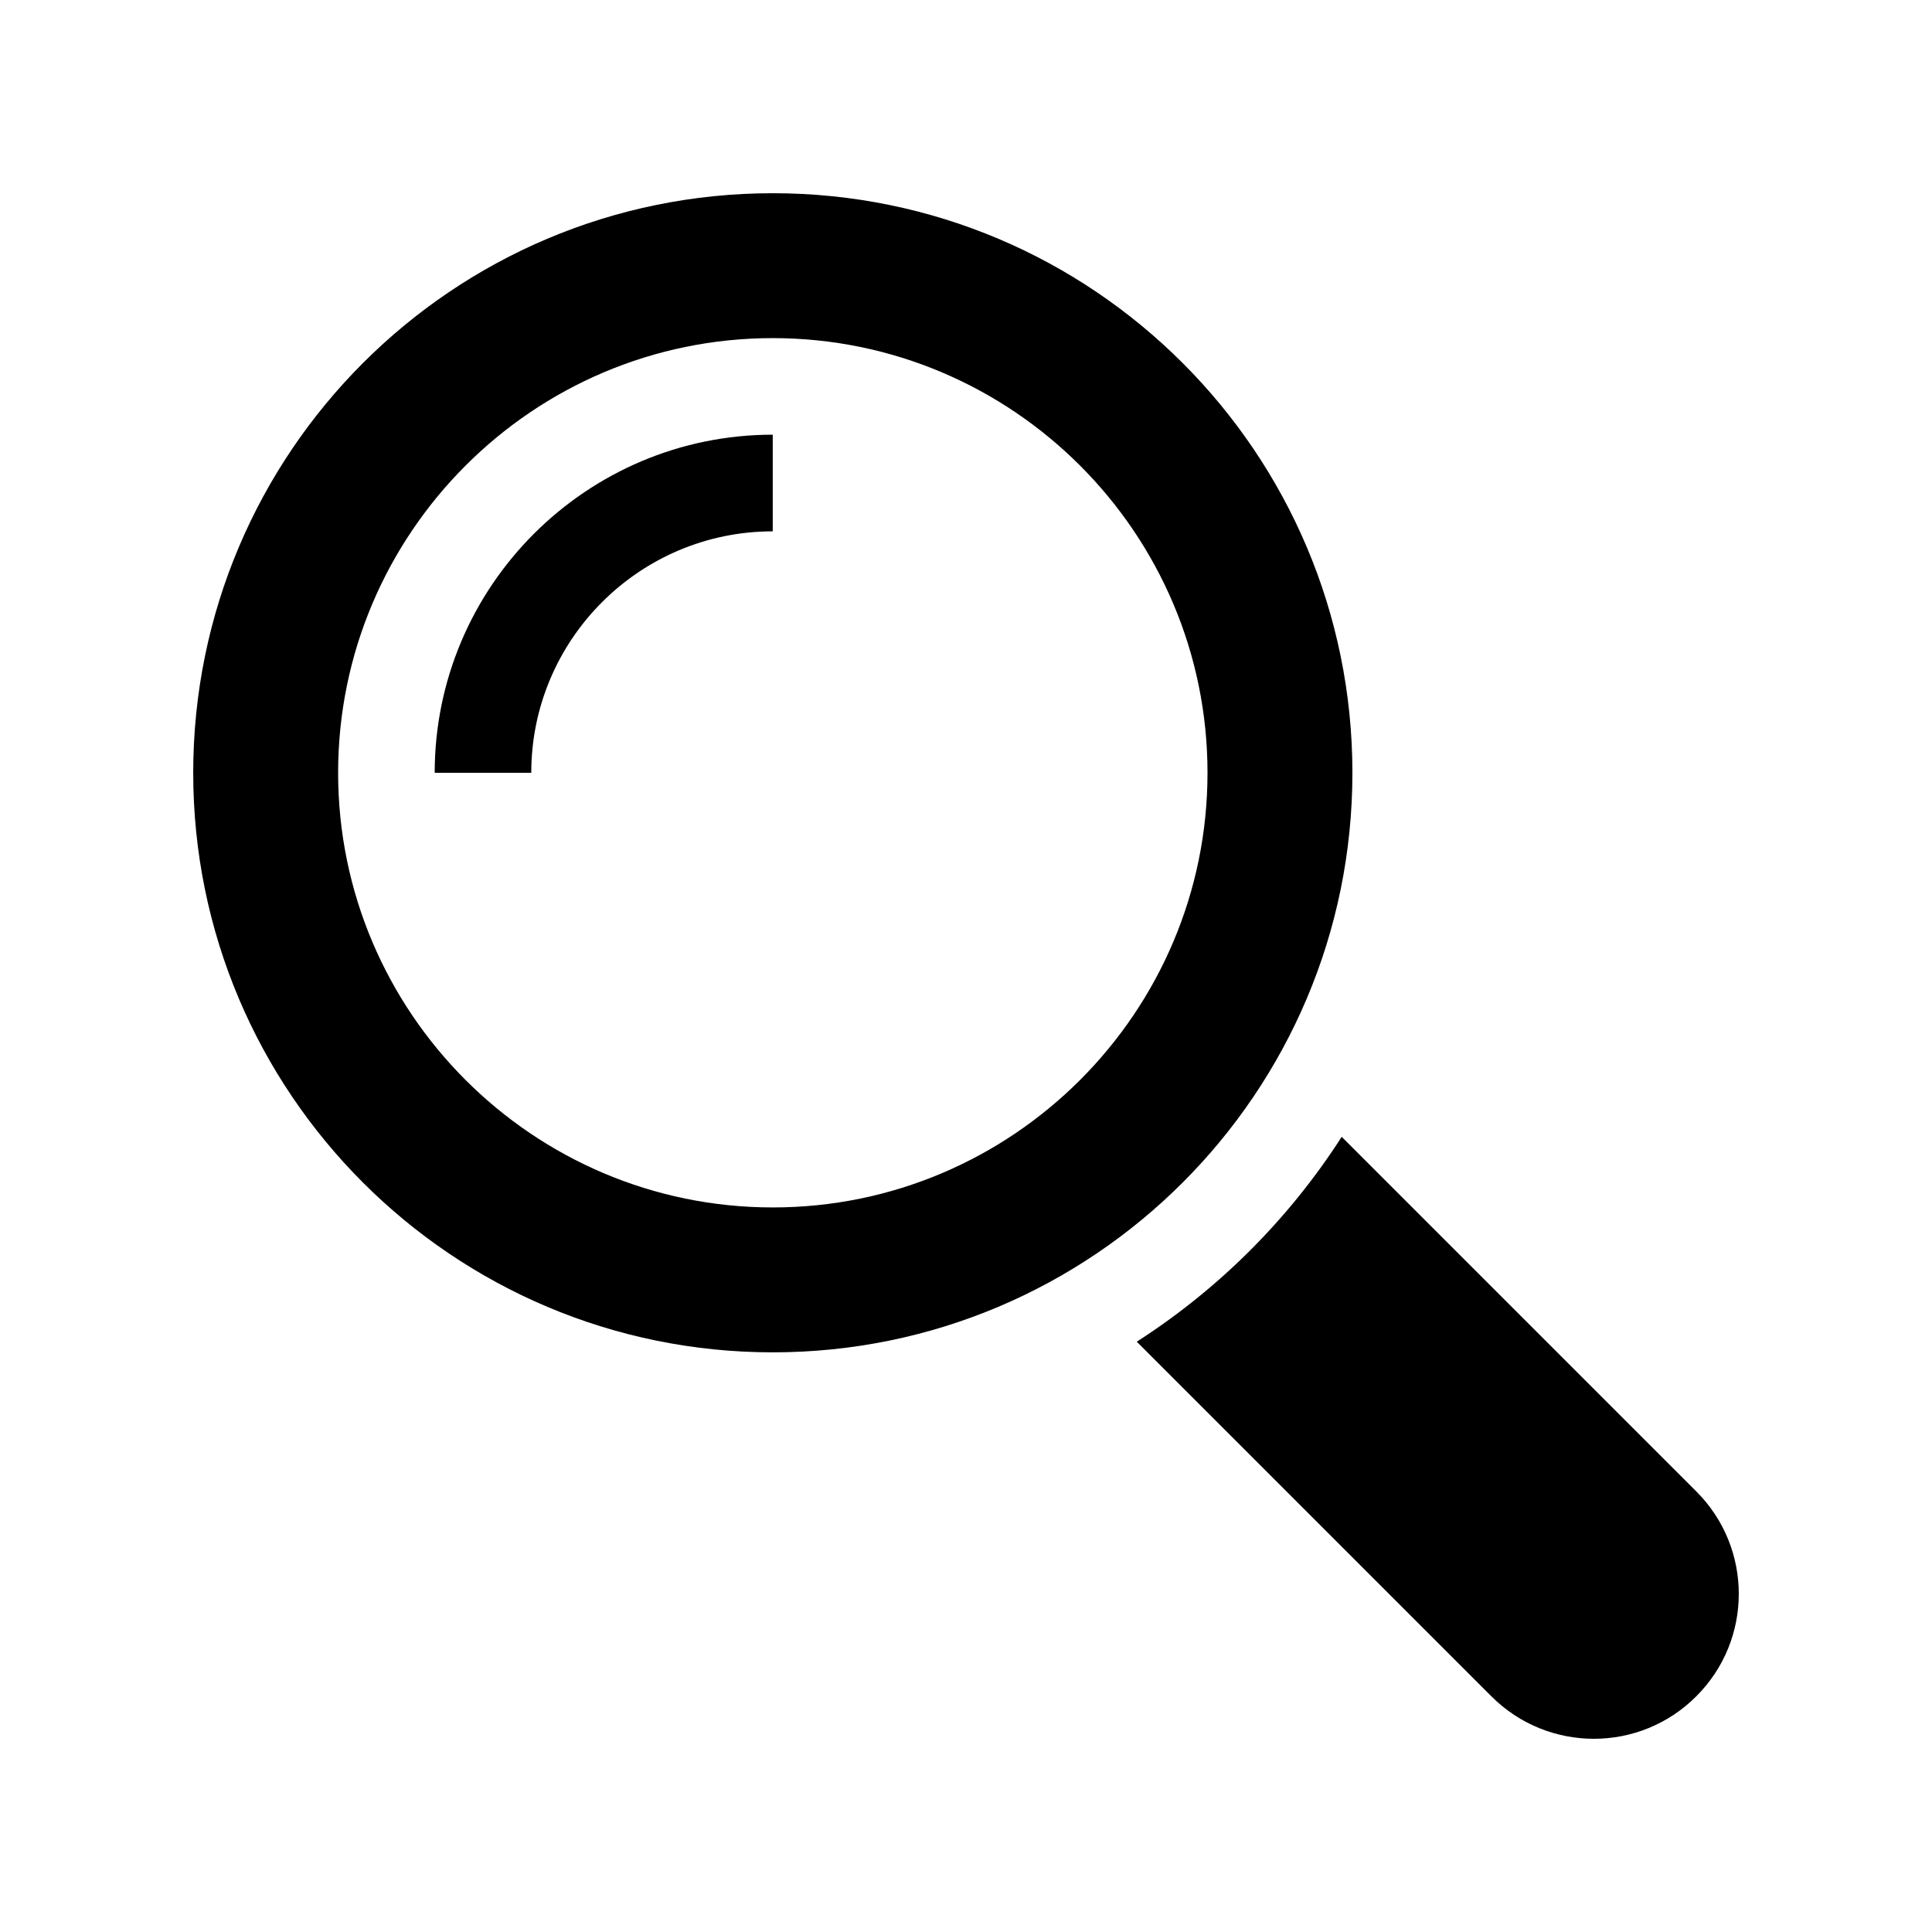 <?xml version="1.0" encoding="utf-8"?>
<!-- Generator: Adobe Illustrator 16.0.3, SVG Export Plug-In . SVG Version: 6.00 Build 0)  -->
<!DOCTYPE svg PUBLIC "-//W3C//DTD SVG 1.1//EN" "http://www.w3.org/Graphics/SVG/1.1/DTD/svg11.dtd">
<svg version="1.1" id="Capa_1" xmlns="http://www.w3.org/2000/svg" xmlns:xlink="http://www.w3.org/1999/xlink" x="0px" y="0px"
	 width="28.347px" height="28.347px" viewBox="0.059 0 28.347 28.347" enable-background="new 0.059 0 28.347 28.347"
	 xml:space="preserve">
<g>
	<g>
		<path d="M24.948,21.883l-5.203-5.203c-0.775,1.206-1.801,2.231-3.007,3.006l5.203,5.203c0.831,0.831,2.177,0.831,3.006,0
			C25.779,24.06,25.779,22.713,24.948,21.883z"/>
		<path d="M19.902,11.339c0-4.696-3.808-8.504-8.504-8.504s-8.504,3.808-8.504,8.504c0,4.696,3.808,8.503,8.504,8.503
			S19.902,16.035,19.902,11.339z M11.398,17.716c-3.517,0-6.378-2.86-6.378-6.377s2.861-6.378,6.378-6.378
			c3.517,0,6.378,2.861,6.378,6.378S14.915,17.716,11.398,17.716z"/>
		<path d="M6.437,11.339h1.417c0-1.954,1.589-3.543,3.543-3.543V6.378C8.663,6.378,6.437,8.604,6.437,11.339z"/>
	</g>
</g>
</svg>
